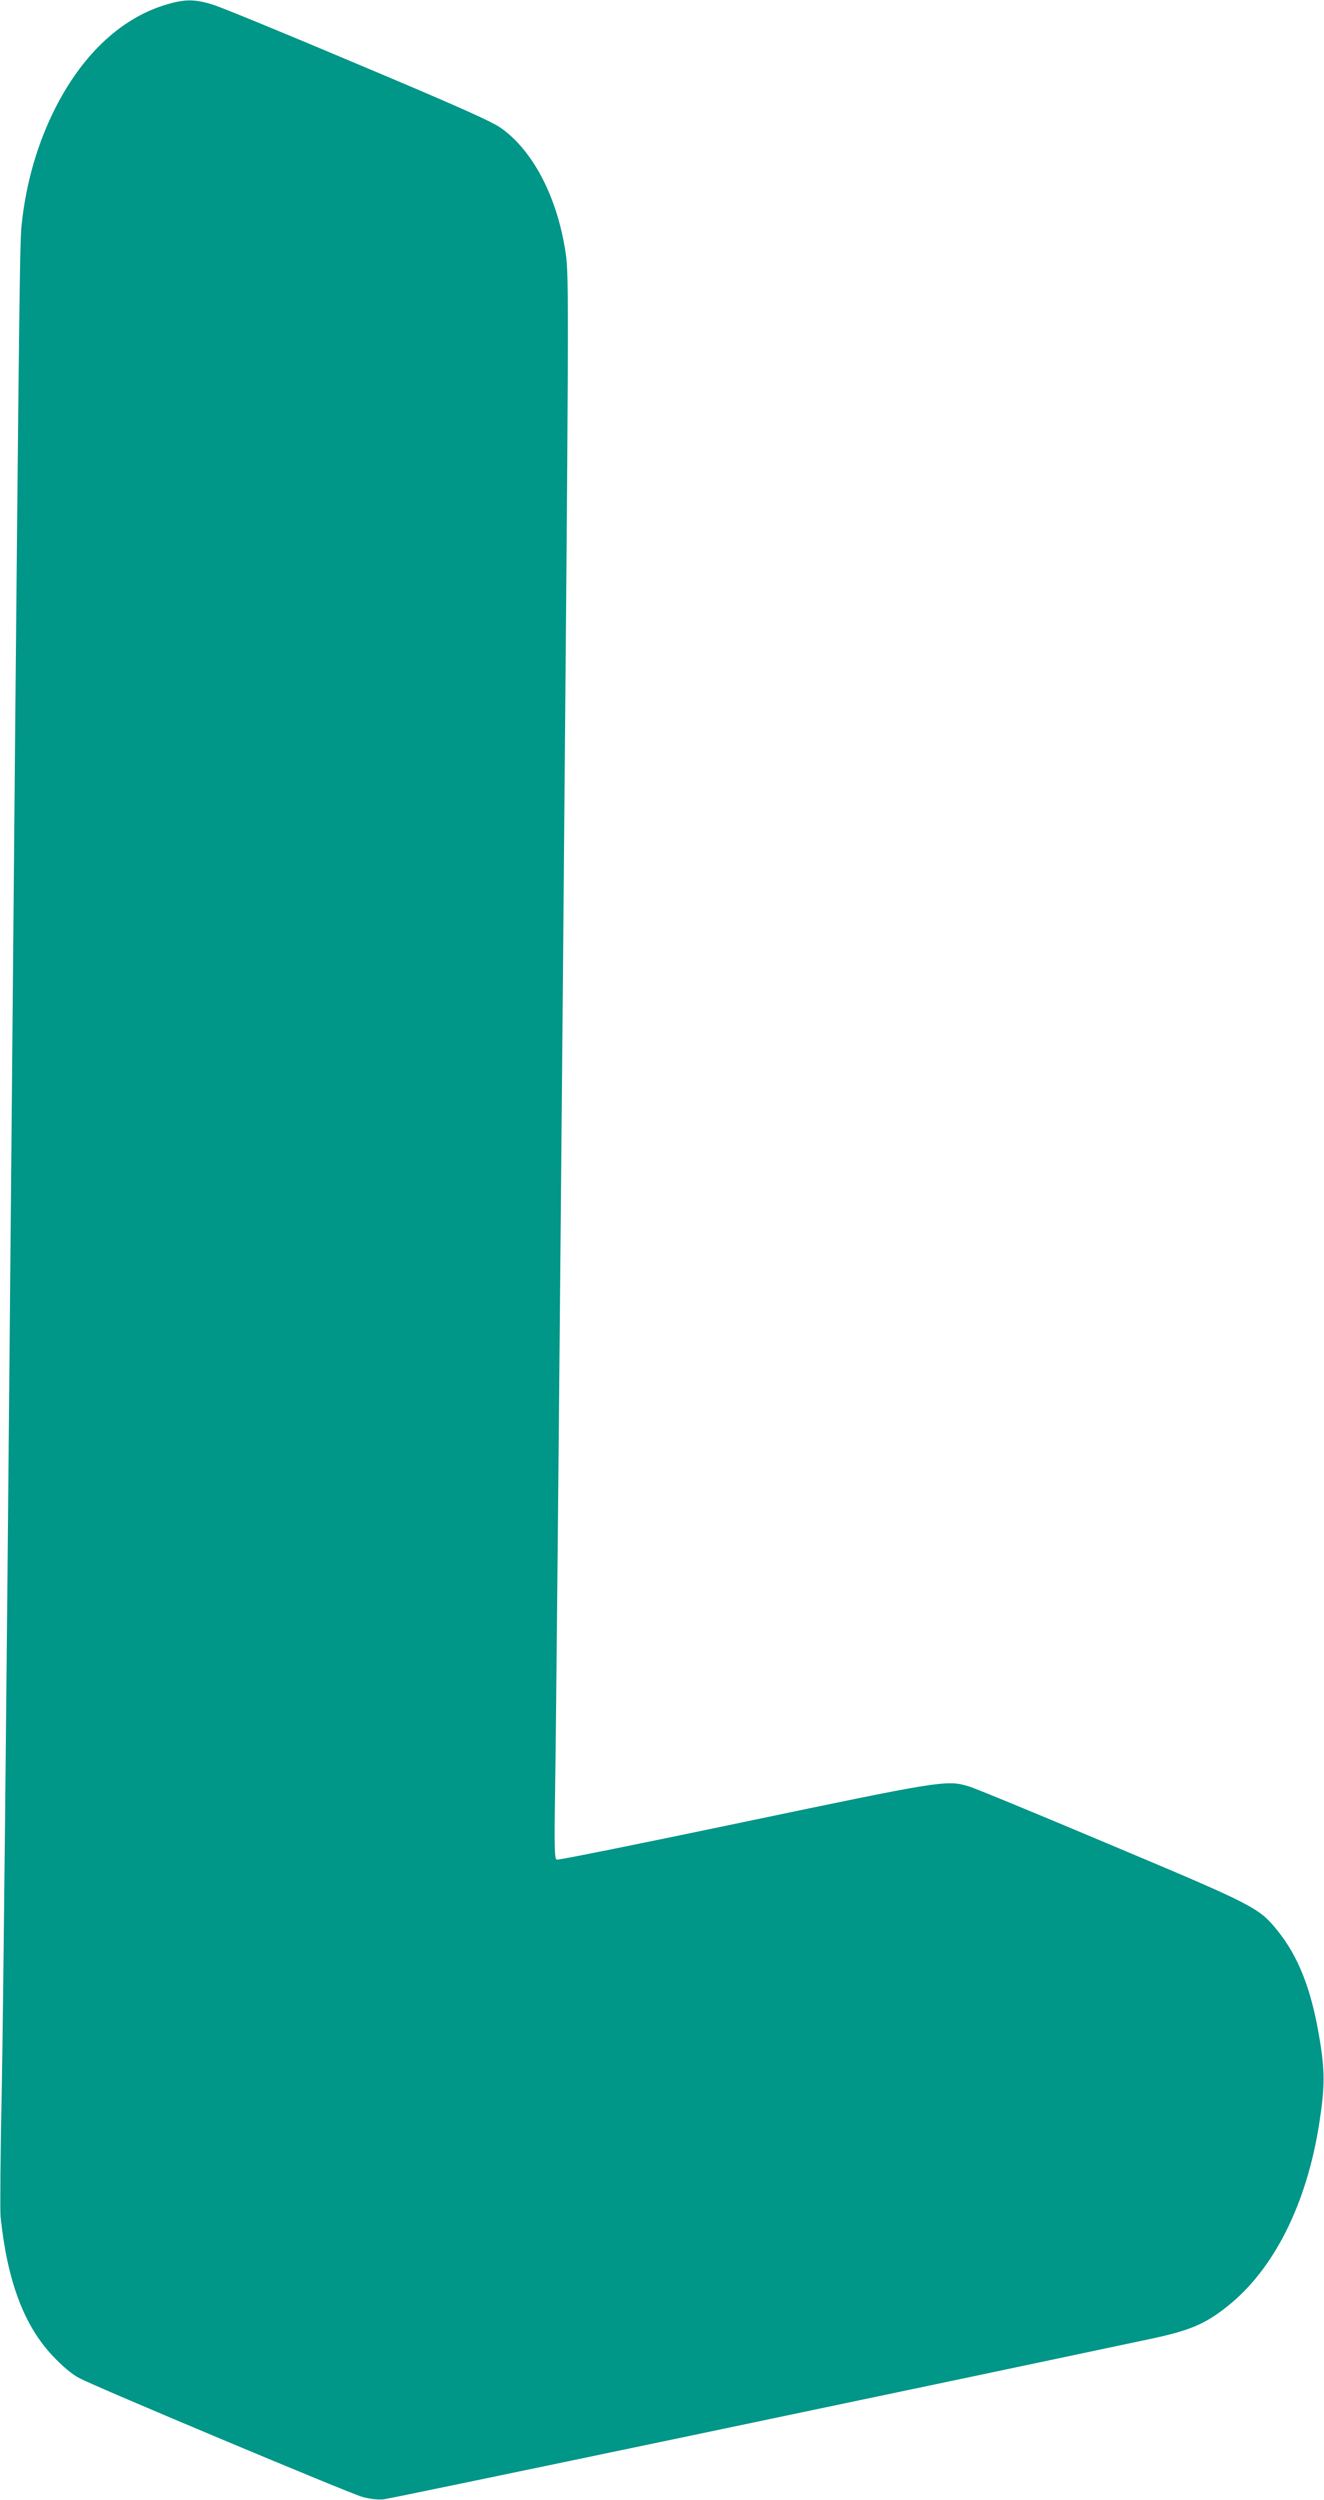 <?xml version="1.0" standalone="no"?>
<!DOCTYPE svg PUBLIC "-//W3C//DTD SVG 20010904//EN"
 "http://www.w3.org/TR/2001/REC-SVG-20010904/DTD/svg10.dtd">
<svg version="1.0" xmlns="http://www.w3.org/2000/svg"
 width="678pt" height="1280pt" viewBox="0 0 678 1280"
 preserveAspectRatio="xMidYMid meet">
<g transform="translate(0,1280) scale(0.1,-0.1)"
fill="#009688" stroke="none">
<path d="M860 12779 c-232 -66 -432 -250 -574 -527 -93 -182 -153 -388 -175
-602 -11 -99 -13 -327 -61 -5655 -16 -1809 -34 -3560 -41 -3890 -7 -330 -9
-625 -6 -655 34 -329 120 -558 268 -714 50 -53 99 -94 136 -113 89 -47 1379
-588 1449 -608 39 -11 80 -15 110 -12 38 4 2709 563 3929 822 198 42 277 76
389 165 240 190 408 526 472 940 29 186 29 271 -1 444 -41 243 -107 410 -215
543 -93 115 -118 128 -853 437 -372 157 -699 292 -728 300 -111 33 -141 28
-1149 -183 -520 -109 -951 -196 -959 -193 -12 5 -13 65 -8 391 4 212 21 2034
39 4048 31 3539 32 3667 15 3785 -42 285 -165 524 -331 642 -45 33 -234 117
-731 326 -369 156 -704 294 -745 306 -88 28 -141 29 -230 3z"/>
</g>
</svg>
